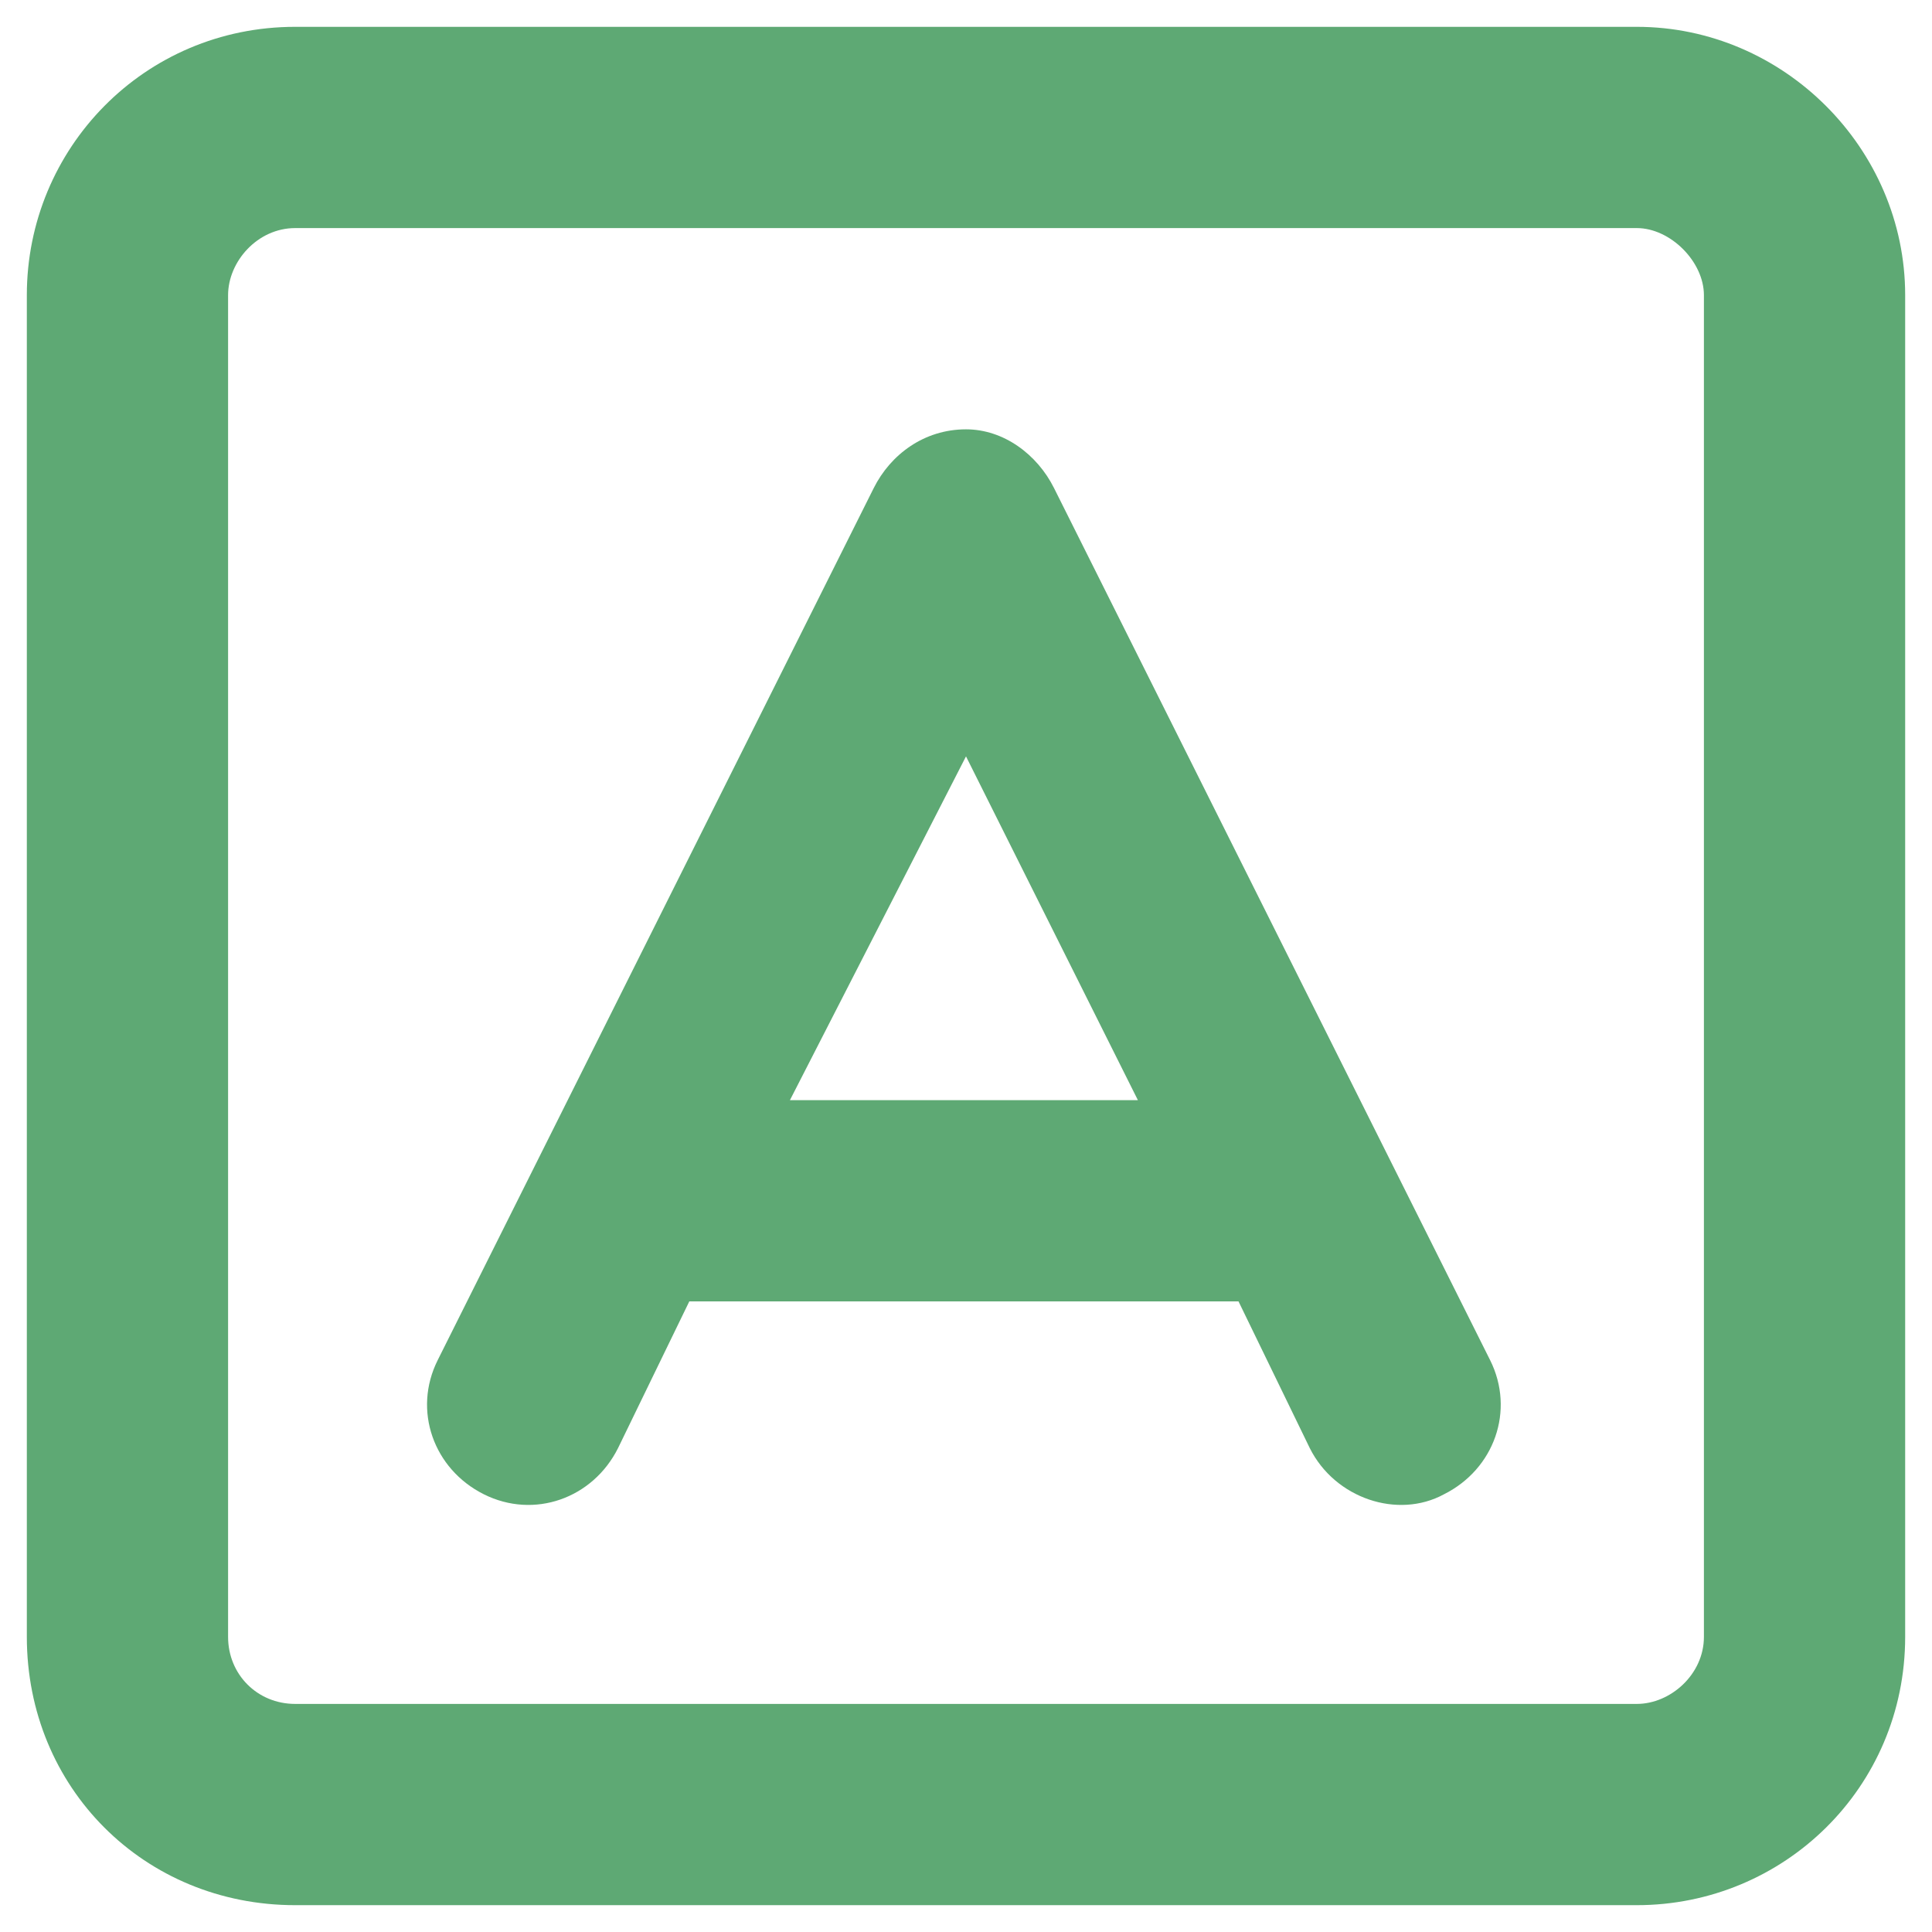 <svg xmlns="http://www.w3.org/2000/svg" width="36" height="36" fill="none"><path fill="#5EA974" d="M5.5 4.25c-.703 0-1.25.625-1.25 1.25v25c0 .703.547 1.25 1.25 1.25h25c.625 0 1.25-.547 1.25-1.25v-25c0-.625-.625-1.25-1.25-1.25h-25ZM.5 5.5c0-2.734 2.188-5 5-5h25c2.734 0 5 2.266 5 5v25c0 2.813-2.266 5-5 5h-25c-2.813 0-5-2.188-5-5v-25ZM18 8c.703 0 1.328.469 1.64 1.094l8.126 16.25c.468.937.078 2.031-.86 2.5-.86.468-2.031.078-2.5-.86l-1.328-2.734H12.844l-1.328 2.734c-.47.938-1.563 1.328-2.5.86-.938-.469-1.329-1.563-.86-2.5l8.125-16.25C16.594 8.469 17.22 8 18 8Zm0 6.094L14.719 20.5h6.484L18 14.094Z"/></svg>